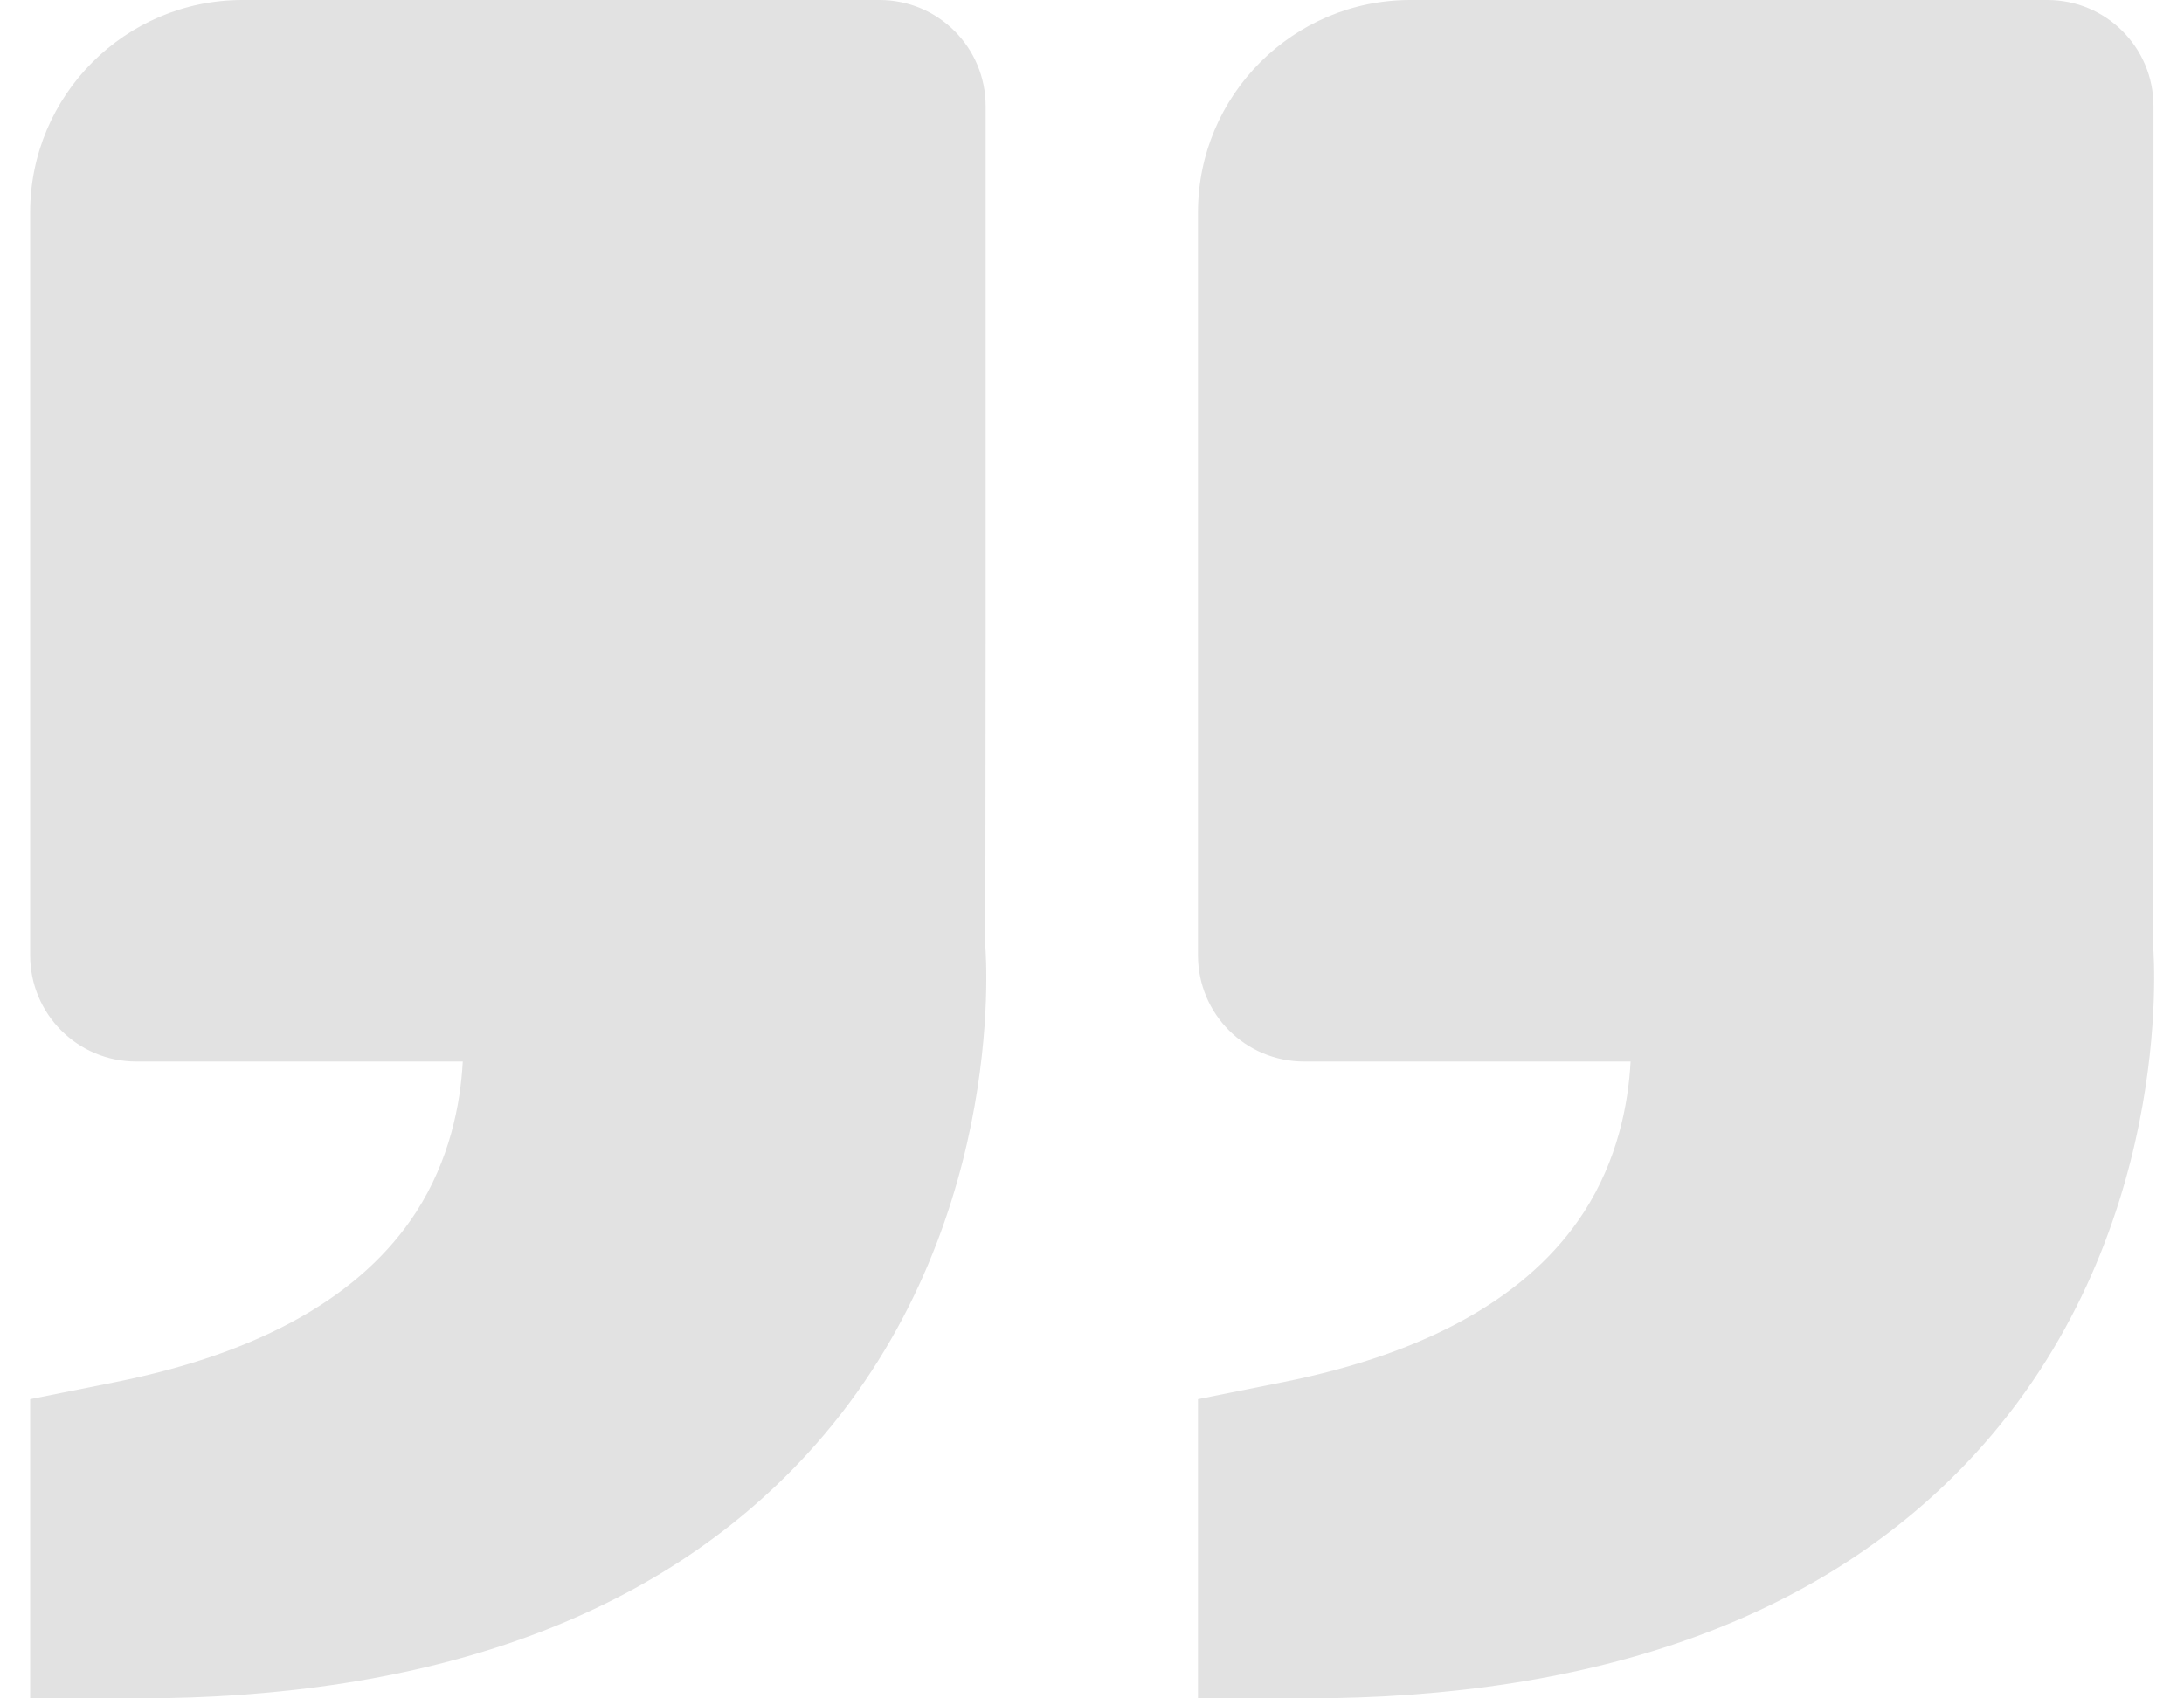 <svg width="36" height="28" viewBox="0 0 36 28" fill="none" xmlns="http://www.w3.org/2000/svg">
<path d="M32.538 23.989C30.082 26.651 26.367 28 21.497 28L19.747 28L19.747 23.067L21.154 22.785C23.551 22.305 25.219 21.362 26.112 19.978C26.659 19.126 26.84 18.216 26.878 17.5L23.247 17.5L21.497 17.5C20.529 17.5 19.747 16.718 19.747 15.75L19.747 3.5C19.747 1.57 21.317 -1.24064e-06 23.247 -1.07189e-06L33.747 -1.53952e-07C34.715 -6.93484e-08 35.497 0.782 35.497 1.75L35.497 10.5L35.492 15.608C35.507 15.803 35.84 20.405 32.538 23.989ZM3.997 -2.75478e-06L14.497 -1.83684e-06C15.465 -1.75224e-06 16.247 0.782 16.247 1.75L16.247 10.5L16.242 15.608C16.257 15.803 16.59 20.405 13.288 23.989C10.832 26.651 7.117 28 2.247 28L0.497 28L0.497 23.067L1.904 22.785C4.301 22.305 5.969 21.362 6.862 19.978C7.409 19.126 7.59 18.216 7.628 17.5L3.997 17.5L2.247 17.5C1.279 17.5 0.497 16.718 0.497 15.75L0.497 3.5C0.497 1.57 2.067 -2.92353e-06 3.997 -2.75478e-06Z" fill="#E2E2E2"/>
</svg>
